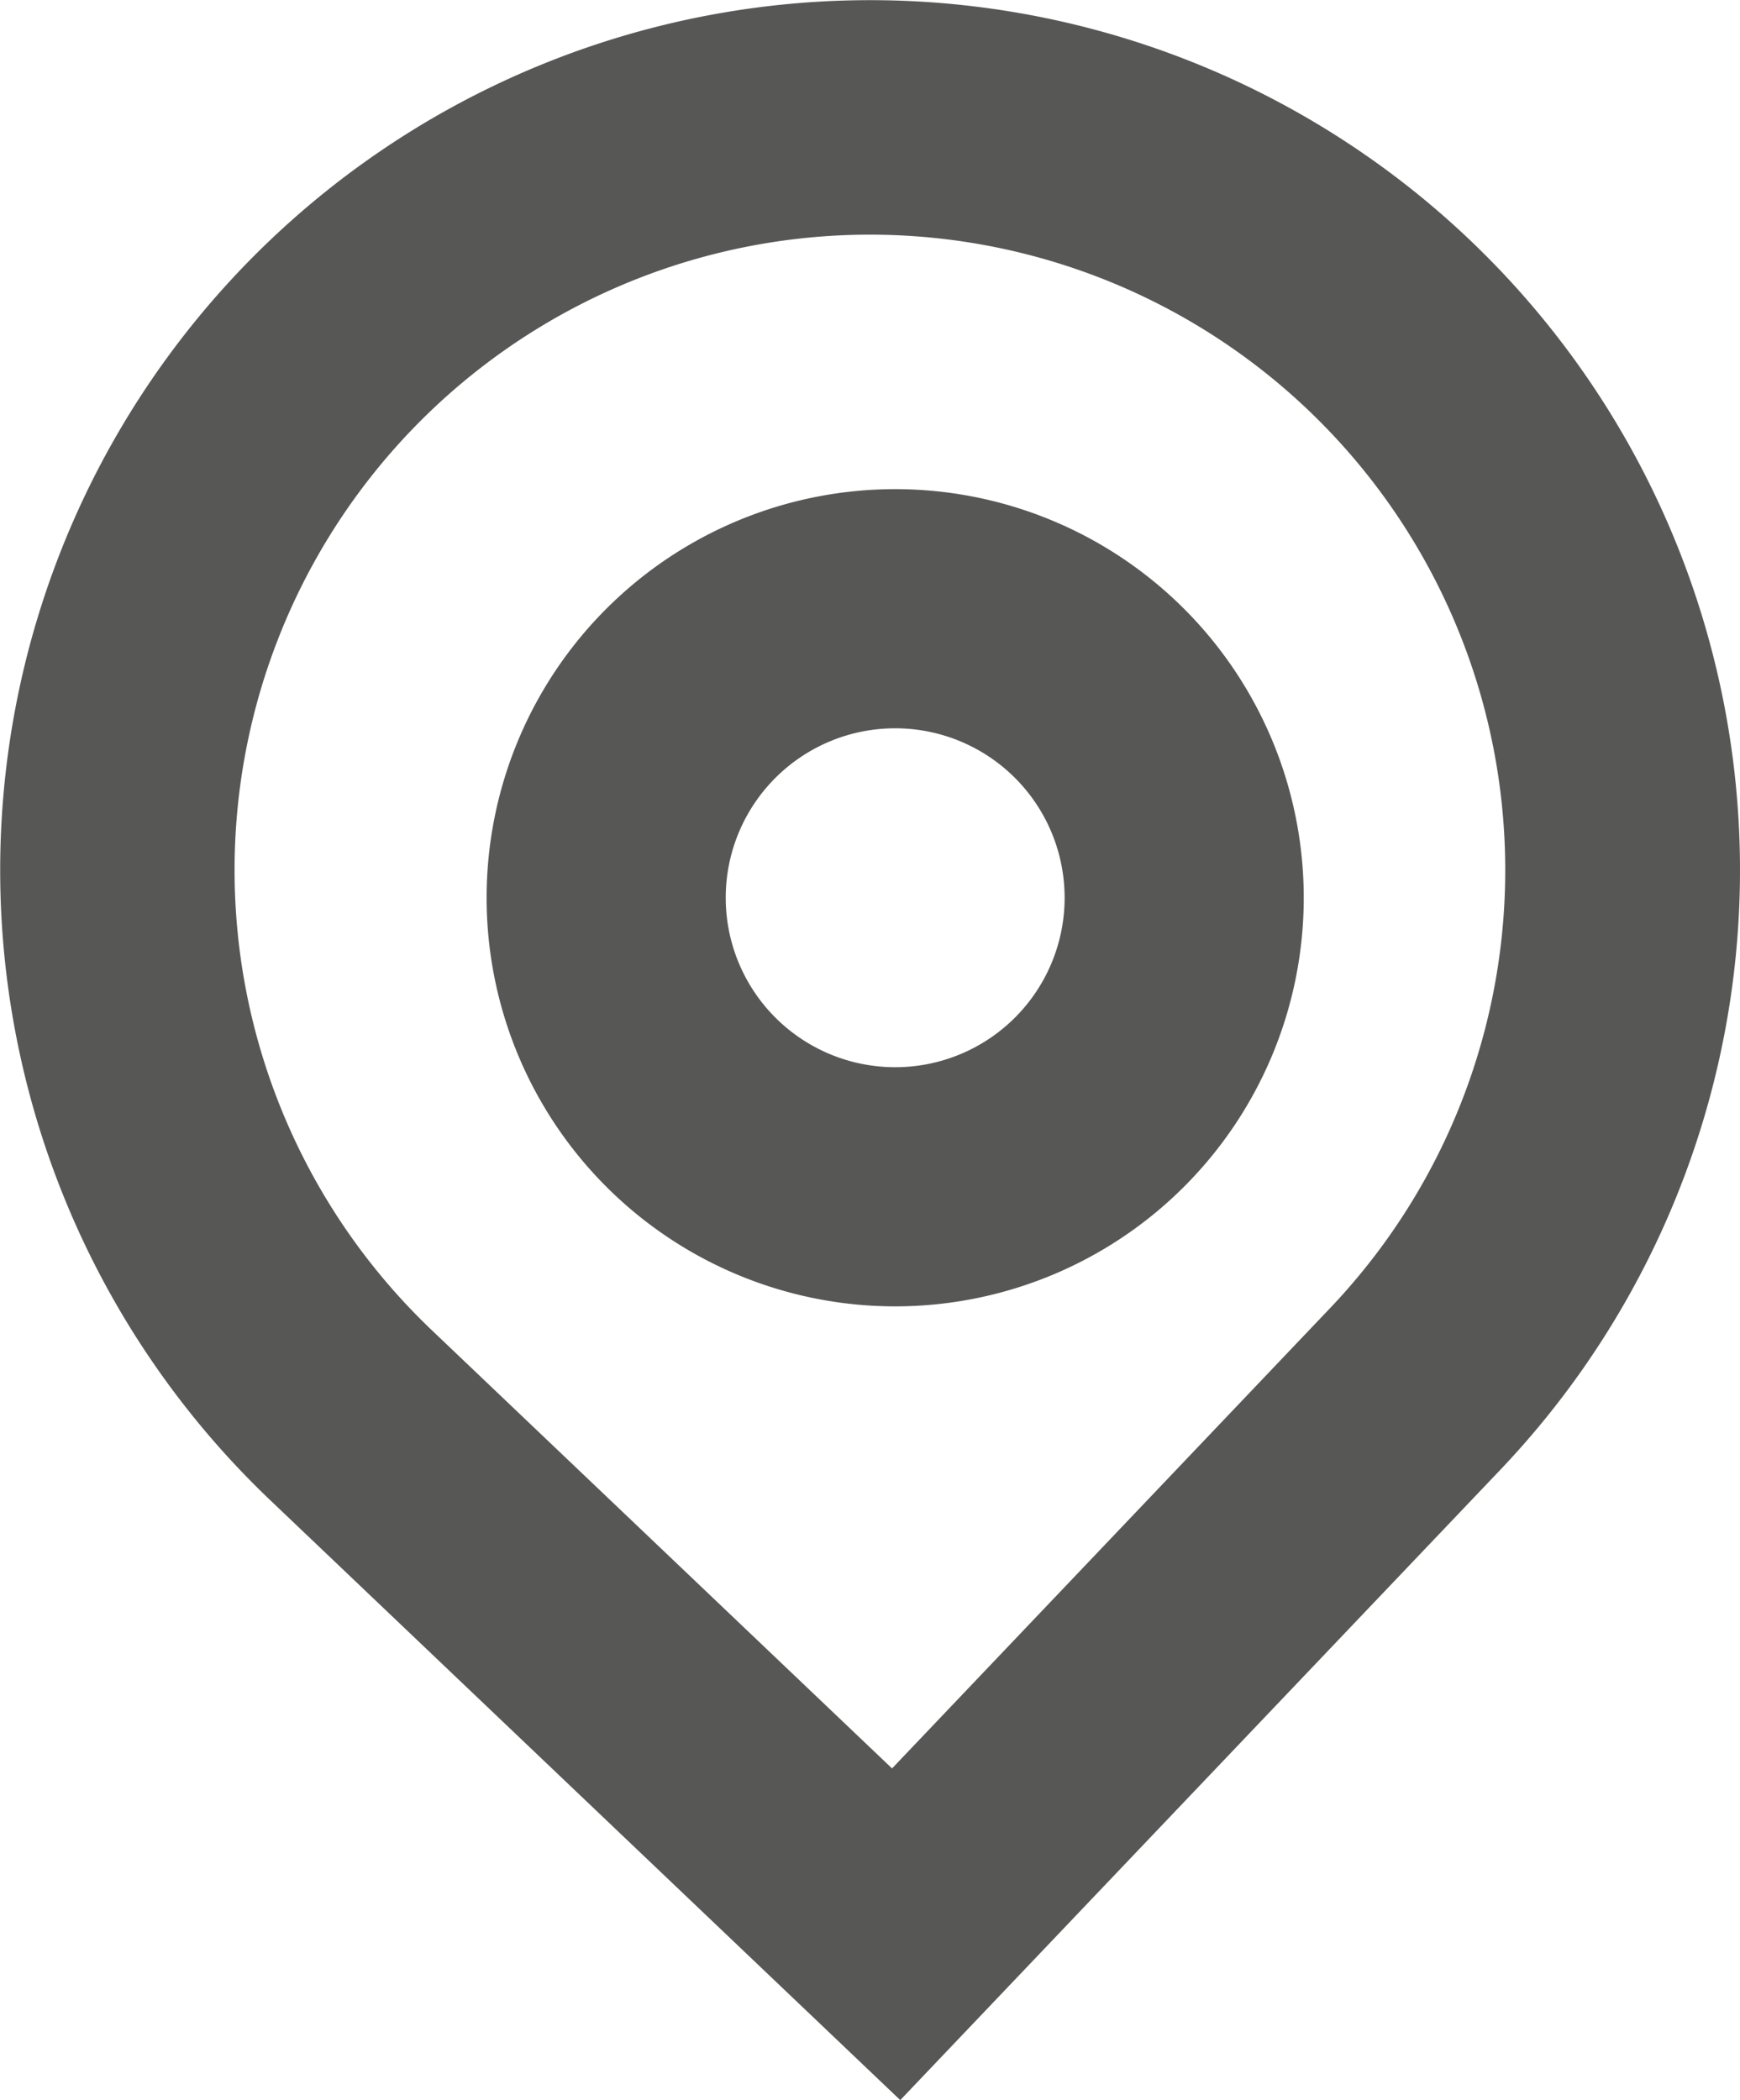 <svg xmlns="http://www.w3.org/2000/svg" width="18.73" height="22.604" viewBox="0 0 18.73 22.604">
  <g id="Raggruppa_279" data-name="Raggruppa 279" transform="translate(-852.631 -2069.928)">
    <path id="Tracciato_982" data-name="Tracciato 982" d="M16.568,10.42A4.148,4.148,0,1,1,12.42,6.272,4.148,4.148,0,0,1,16.568,10.42Zm-2.074,0A2.074,2.074,0,1,1,12.42,8.346,2.074,2.074,0,0,1,14.494,10.42Z" transform="translate(849.847 2069.171)" fill="#575756" stroke="#575756" stroke-width="0.5" fill-rule="evenodd"/>
    <path id="Tracciato_983" data-name="Tracciato 983" d="M5.83,16.715A9.114,9.114,0,1,1,18.715,16.4L12.431,23ZM17.249,15,12.36,20.137,7.226,15.249A7.089,7.089,0,1,1,17.249,15Z" transform="translate(849.882 2069.179)" fill="#575756" stroke="#575756" stroke-width="0.5" fill-rule="evenodd"/>
  </g>
</svg>
